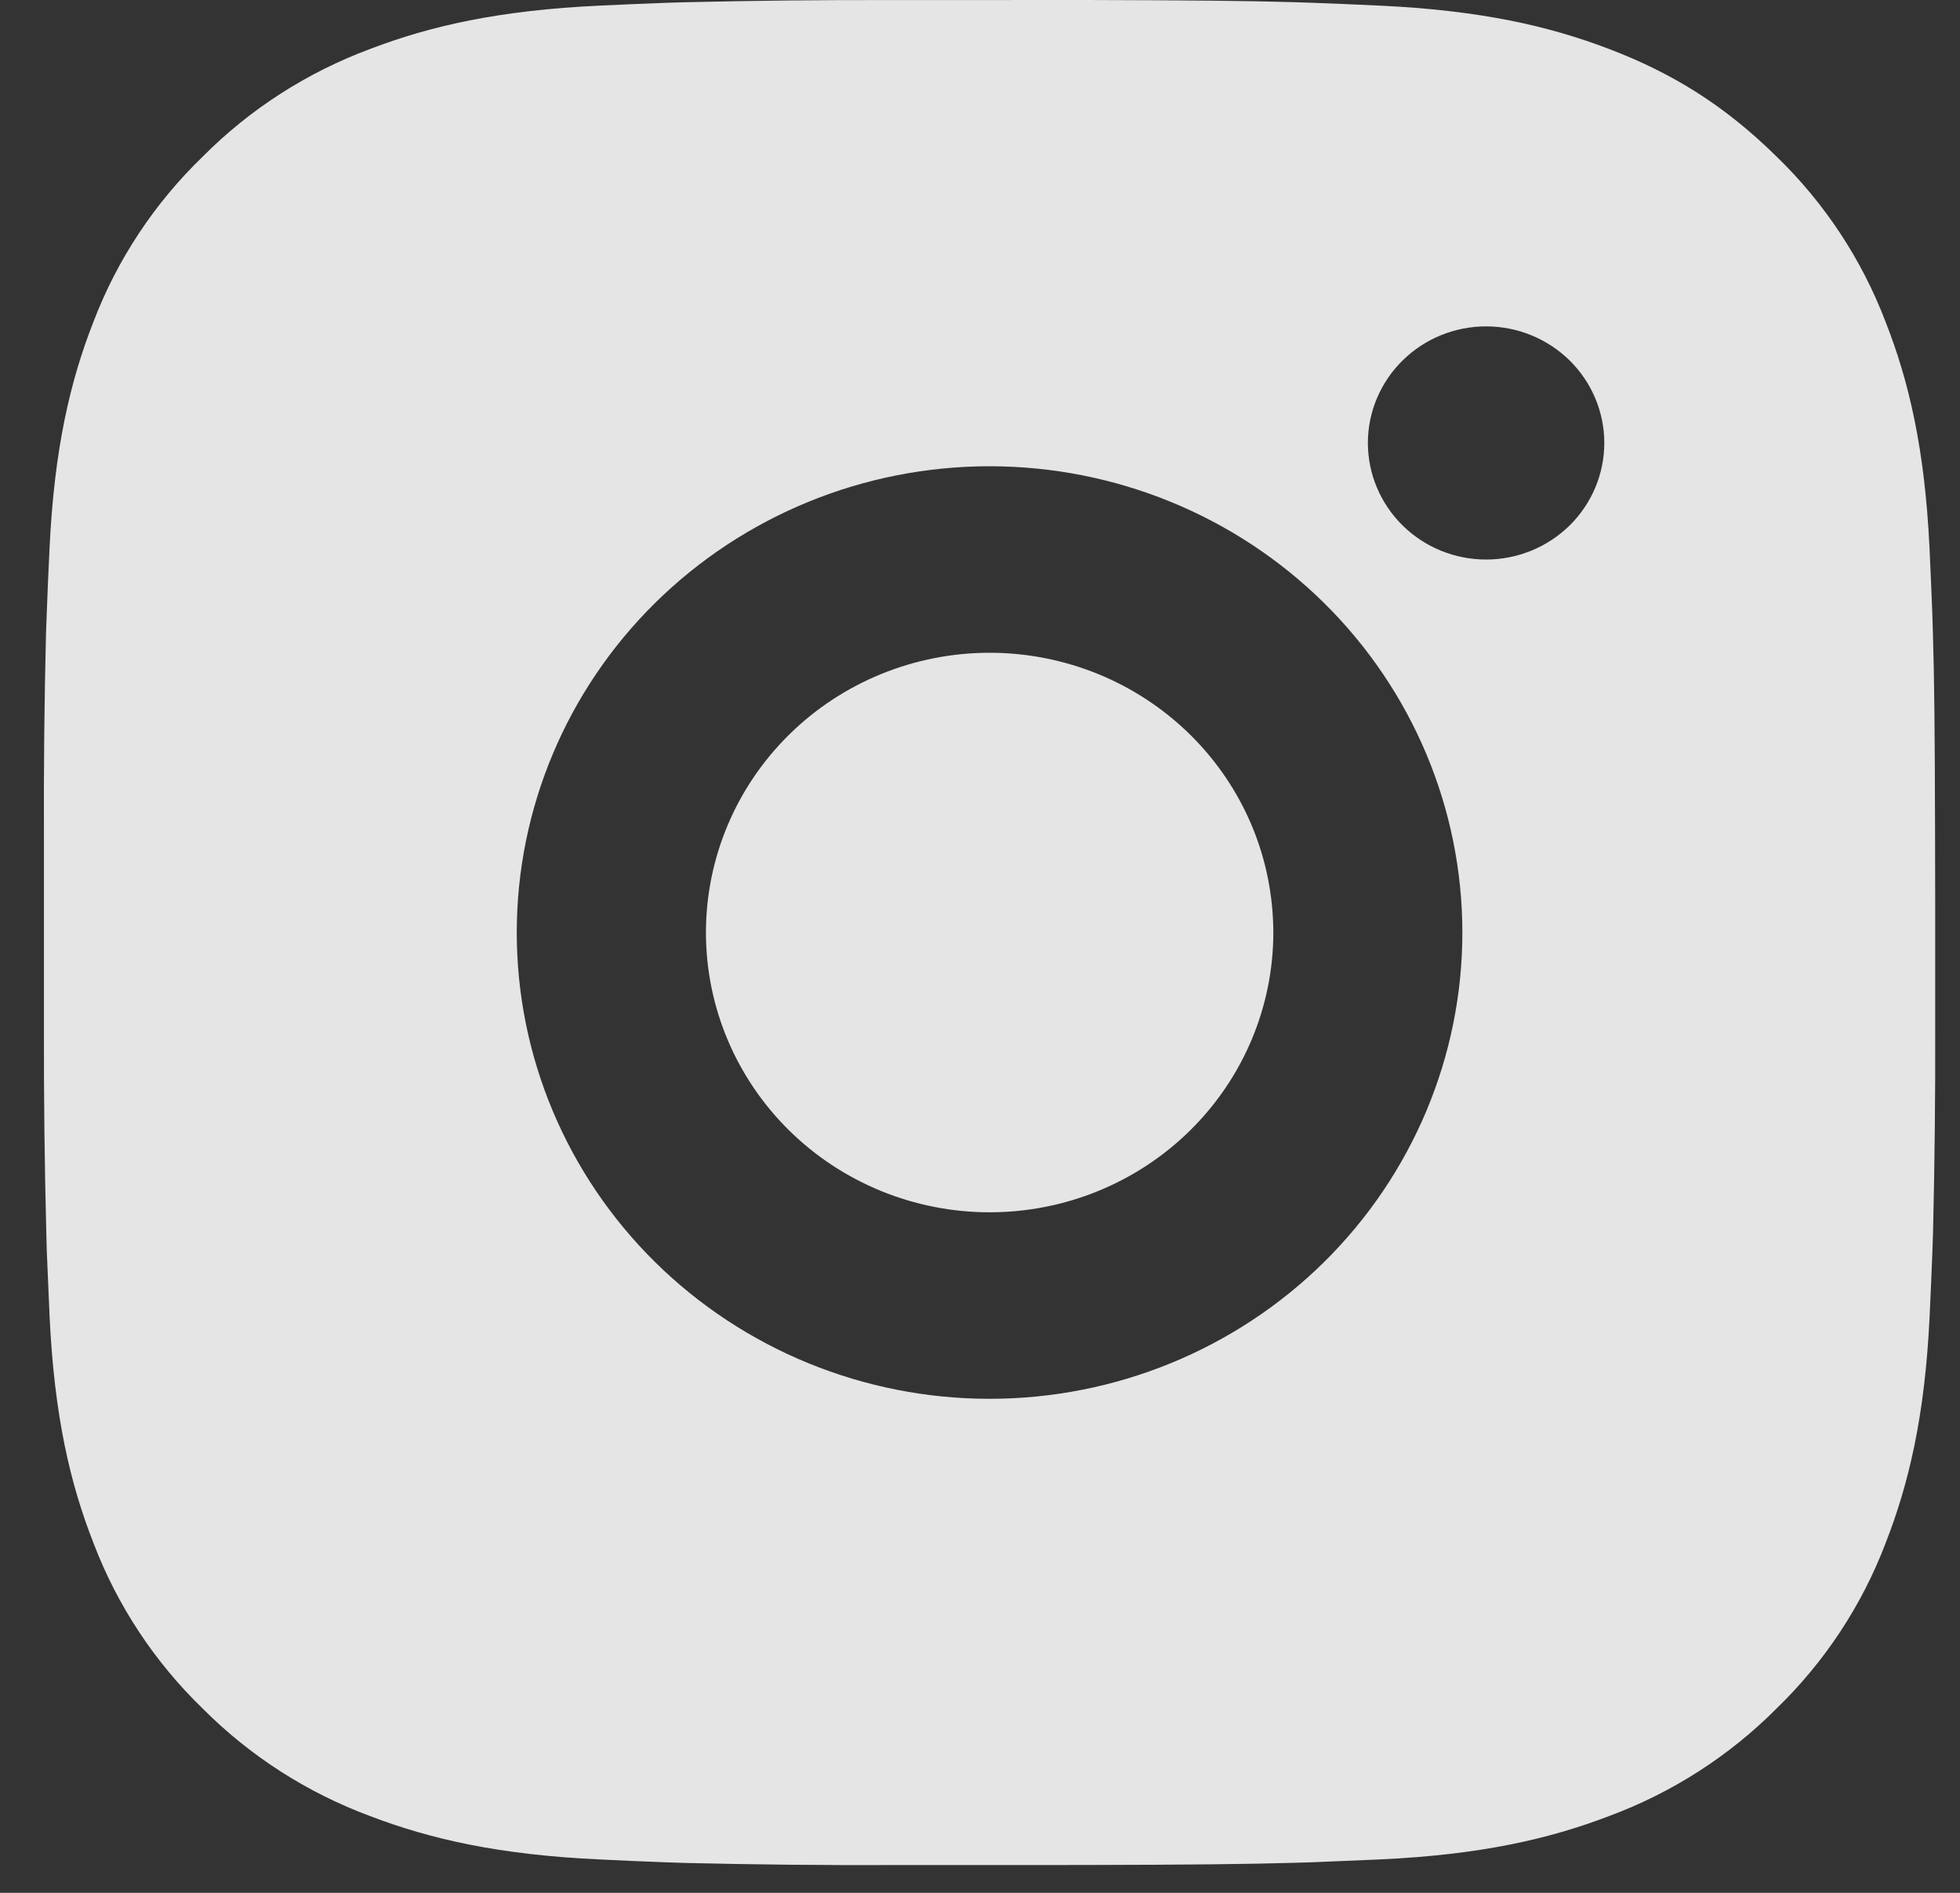 <?xml version="1.0" encoding="UTF-8"?> <svg xmlns="http://www.w3.org/2000/svg" width="29" height="28" viewBox="0 0 29 28" fill="none"><rect x="0" y="0" width="29" height="28" fill="#333333" stroke="none"/><path d="M16.08 0C17.654 0.004 18.453 0.012 19.142 0.032L19.414 0.041C19.727 0.052 20.036 0.066 20.41 0.083C21.899 0.152 22.914 0.383 23.806 0.724C24.729 1.075 25.507 1.549 26.285 2.315C26.997 3.004 27.547 3.838 27.898 4.759C28.244 5.638 28.479 6.639 28.549 8.108C28.566 8.475 28.579 8.78 28.591 9.091L28.599 9.358C28.62 10.037 28.628 10.825 28.631 12.377L28.633 13.406V15.213C28.636 16.219 28.625 17.225 28.601 18.231L28.592 18.499C28.581 18.809 28.567 19.114 28.55 19.481C28.48 20.95 28.242 21.95 27.898 22.83C27.547 23.751 26.997 24.585 26.285 25.274C25.586 25.976 24.74 26.519 23.806 26.865C22.914 27.206 21.899 27.438 20.41 27.506L19.414 27.548L19.142 27.556C18.453 27.575 17.654 27.585 16.08 27.588L15.036 27.589H13.204C12.184 27.593 11.162 27.582 10.142 27.558L9.87 27.549C9.538 27.537 9.206 27.523 8.874 27.506C7.386 27.438 6.37 27.206 5.477 26.865C4.544 26.519 3.698 25.976 2.999 25.274C2.287 24.585 1.736 23.751 1.385 22.83C1.039 21.951 0.804 20.95 0.734 19.481L0.692 18.499L0.685 18.231C0.659 17.225 0.648 16.219 0.65 15.213V12.377C0.646 11.37 0.656 10.364 0.681 9.358L0.691 9.091C0.702 8.78 0.716 8.475 0.733 8.108C0.803 6.639 1.038 5.639 1.383 4.759C1.735 3.838 2.287 3.004 3.001 2.315C3.699 1.613 4.544 1.071 5.477 0.724C6.37 0.383 7.384 0.152 8.874 0.083C9.246 0.066 9.557 0.052 9.87 0.041L10.142 0.033C11.162 0.009 12.182 -0.002 13.203 0.001L16.08 0ZM14.641 6.897C12.786 6.897 11.007 7.624 9.695 8.917C8.383 10.211 7.646 11.965 7.646 13.795C7.646 15.624 8.383 17.378 9.695 18.672C11.007 19.965 12.786 20.692 14.641 20.692C16.497 20.692 18.276 19.965 19.588 18.672C20.9 17.378 21.637 15.624 21.637 13.795C21.637 11.965 20.9 10.211 19.588 8.917C18.276 7.624 16.497 6.897 14.641 6.897ZM14.641 9.656C15.193 9.656 15.738 9.763 16.248 9.971C16.757 10.179 17.22 10.484 17.61 10.868C17.999 11.252 18.309 11.708 18.52 12.21C18.731 12.712 18.839 13.25 18.84 13.794C18.84 14.337 18.731 14.876 18.52 15.378C18.309 15.88 18 16.336 17.611 16.72C17.221 17.105 16.758 17.41 16.249 17.618C15.74 17.826 15.194 17.933 14.643 17.933C13.53 17.933 12.462 17.497 11.675 16.721C10.888 15.945 10.445 14.892 10.445 13.795C10.445 12.697 10.888 11.644 11.675 10.868C12.462 10.092 13.53 9.656 14.643 9.656M21.988 4.828C21.524 4.828 21.079 5.01 20.752 5.333C20.424 5.657 20.239 6.095 20.239 6.552C20.239 7.01 20.424 7.448 20.752 7.772C21.079 8.095 21.524 8.277 21.988 8.277C22.452 8.277 22.897 8.095 23.225 7.772C23.553 7.448 23.737 7.01 23.737 6.552C23.737 6.095 23.553 5.657 23.225 5.333C22.897 5.01 22.452 4.828 21.988 4.828Z" fill="white" fill-opacity="0.87"></path></svg> 